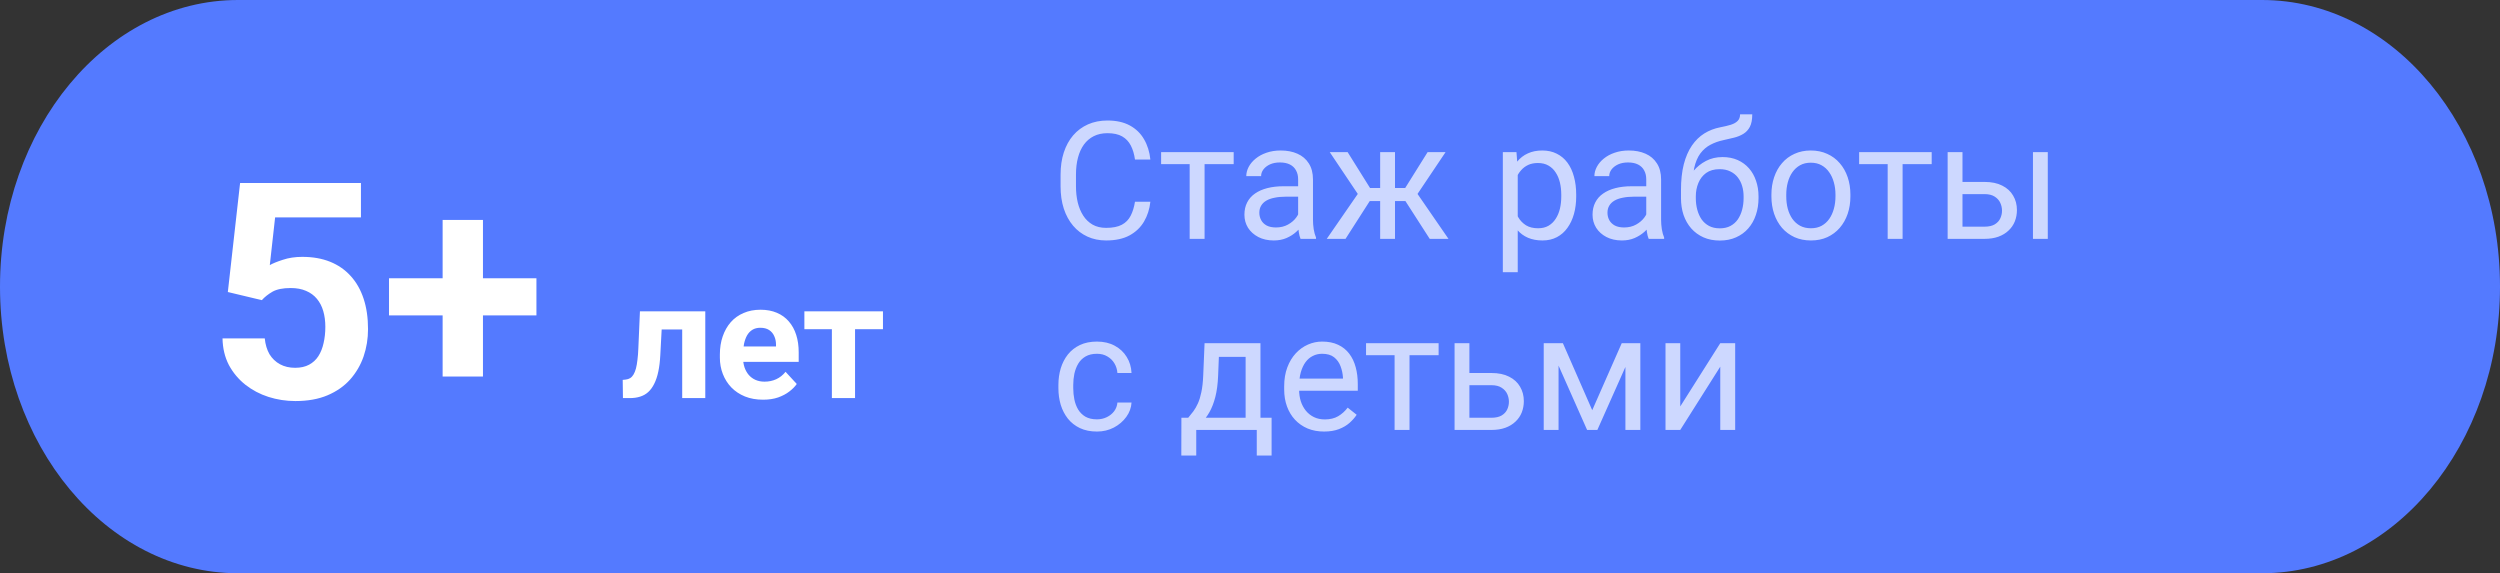 <?xml version="1.0" encoding="UTF-8"?> <svg xmlns="http://www.w3.org/2000/svg" width="157" height="36" viewBox="0 0 157 36" fill="none"><rect x="0" y="0" width="157" height="36" fill="#333333" stroke="none"/><path d="M142.048 0H14.952C6.694 0 0 8.059 0 18C0 27.941 6.694 36 14.952 36H142.048C150.306 36 157 27.941 157 18C157 8.059 150.306 0 142.048 0Z" fill="#547AFF"></path><path d="M16.442 18.849L14.308 18.339L15.078 11.492H22.667V13.654H17.277L16.943 16.65C17.122 16.545 17.394 16.434 17.759 16.316C18.124 16.193 18.532 16.131 18.984 16.131C19.64 16.131 20.221 16.233 20.728 16.437C21.235 16.641 21.665 16.938 22.018 17.328C22.376 17.717 22.648 18.194 22.834 18.756C23.02 19.319 23.112 19.956 23.112 20.668C23.112 21.267 23.02 21.84 22.834 22.384C22.648 22.922 22.367 23.404 21.99 23.831C21.613 24.252 21.139 24.582 20.57 24.824C20.001 25.065 19.327 25.186 18.548 25.186C17.966 25.186 17.404 25.099 16.859 24.926C16.321 24.753 15.836 24.496 15.403 24.156C14.976 23.816 14.633 23.404 14.373 22.922C14.12 22.433 13.986 21.877 13.974 21.252H16.627C16.665 21.635 16.764 21.966 16.924 22.245C17.091 22.517 17.311 22.727 17.583 22.875C17.855 23.024 18.174 23.098 18.539 23.098C18.879 23.098 19.169 23.033 19.411 22.903C19.652 22.773 19.847 22.594 19.995 22.365C20.144 22.13 20.252 21.858 20.32 21.549C20.394 21.233 20.431 20.893 20.431 20.528C20.431 20.163 20.388 19.832 20.301 19.536C20.215 19.239 20.082 18.982 19.902 18.766C19.723 18.549 19.494 18.382 19.216 18.265C18.944 18.147 18.625 18.088 18.26 18.088C17.765 18.088 17.382 18.166 17.11 18.32C16.844 18.475 16.621 18.651 16.442 18.849ZM33.688 17.476V19.805H24.43V17.476H33.688ZM30.33 13.812V23.645H27.797V13.812H30.33Z" fill="white"></path><path d="M43.23 19.552V20.69H40.551V19.552H43.23ZM44.292 19.552V25H42.842V19.552H44.292ZM40.188 19.552H41.613L41.467 22.301C41.447 22.694 41.405 23.04 41.341 23.338C41.278 23.637 41.192 23.892 41.084 24.104C40.98 24.315 40.855 24.488 40.707 24.622C40.563 24.753 40.393 24.849 40.198 24.909C40.007 24.97 39.795 25 39.564 25H39.121L39.106 23.857L39.292 23.837C39.399 23.827 39.493 23.797 39.574 23.746C39.658 23.693 39.728 23.617 39.785 23.52C39.846 23.419 39.896 23.293 39.937 23.142C39.977 22.988 40.009 22.806 40.032 22.598C40.059 22.39 40.078 22.15 40.088 21.878L40.188 19.552ZM47.922 25.101C47.499 25.101 47.12 25.034 46.784 24.899C46.449 24.762 46.163 24.572 45.928 24.33C45.697 24.089 45.519 23.808 45.395 23.489C45.27 23.167 45.208 22.825 45.208 22.462V22.261C45.208 21.848 45.267 21.47 45.385 21.128C45.502 20.786 45.67 20.489 45.888 20.237C46.109 19.985 46.378 19.792 46.694 19.658C47.009 19.52 47.365 19.451 47.761 19.451C48.147 19.451 48.489 19.515 48.788 19.643C49.087 19.77 49.337 19.951 49.538 20.186C49.743 20.421 49.898 20.703 50.002 21.032C50.106 21.358 50.158 21.721 50.158 22.12V22.724H45.828V21.757H48.733V21.647C48.733 21.445 48.696 21.266 48.622 21.108C48.552 20.947 48.444 20.819 48.3 20.725C48.156 20.631 47.971 20.584 47.746 20.584C47.555 20.584 47.39 20.626 47.252 20.71C47.115 20.794 47.002 20.912 46.915 21.063C46.831 21.214 46.767 21.392 46.724 21.596C46.684 21.798 46.663 22.019 46.663 22.261V22.462C46.663 22.68 46.694 22.882 46.754 23.067C46.818 23.251 46.907 23.411 47.021 23.545C47.138 23.679 47.279 23.783 47.444 23.857C47.612 23.931 47.801 23.968 48.013 23.968C48.275 23.968 48.518 23.918 48.743 23.817C48.971 23.713 49.167 23.557 49.332 23.349L50.037 24.114C49.923 24.278 49.767 24.436 49.569 24.587C49.374 24.738 49.139 24.862 48.864 24.96C48.589 25.054 48.275 25.101 47.922 25.101ZM53.697 19.552V25H52.242V19.552H53.697ZM55.45 19.552V20.675H50.515V19.552H55.45Z" fill="white"></path><path d="M71.277 12.669H72.243C72.193 13.132 72.061 13.546 71.846 13.912C71.631 14.278 71.327 14.569 70.934 14.784C70.542 14.995 70.052 15.101 69.464 15.101C69.034 15.101 68.643 15.02 68.291 14.859C67.942 14.698 67.641 14.47 67.39 14.174C67.138 13.876 66.943 13.518 66.806 13.102C66.671 12.682 66.604 12.216 66.604 11.702V10.972C66.604 10.458 66.671 9.993 66.806 9.577C66.943 9.158 67.14 8.798 67.395 8.5C67.653 8.201 67.964 7.971 68.326 7.81C68.689 7.649 69.097 7.568 69.55 7.568C70.104 7.568 70.572 7.672 70.954 7.88C71.337 8.089 71.634 8.377 71.846 8.746C72.061 9.112 72.193 9.537 72.243 10.02H71.277C71.23 9.678 71.142 9.384 71.015 9.139C70.887 8.891 70.706 8.699 70.471 8.565C70.236 8.431 69.929 8.364 69.55 8.364C69.224 8.364 68.937 8.426 68.689 8.55C68.444 8.674 68.237 8.85 68.069 9.079C67.905 9.307 67.781 9.581 67.697 9.899C67.613 10.218 67.571 10.572 67.571 10.962V11.702C67.571 12.061 67.608 12.399 67.682 12.714C67.759 13.03 67.875 13.306 68.029 13.545C68.183 13.783 68.38 13.971 68.618 14.109C68.857 14.243 69.138 14.31 69.464 14.31C69.877 14.31 70.206 14.245 70.451 14.114C70.696 13.983 70.881 13.795 71.005 13.55C71.132 13.305 71.223 13.011 71.277 12.669ZM75.647 9.552V15H74.711V9.552H75.647ZM77.475 9.552V10.307H72.918V9.552H77.475ZM81.523 14.069V11.264C81.523 11.049 81.48 10.863 81.392 10.705C81.308 10.544 81.181 10.42 81.01 10.332C80.838 10.245 80.627 10.202 80.375 10.202C80.14 10.202 79.934 10.242 79.756 10.322C79.581 10.403 79.444 10.509 79.343 10.64C79.246 10.771 79.197 10.912 79.197 11.063H78.266C78.266 10.868 78.316 10.675 78.416 10.483C78.517 10.292 78.662 10.119 78.85 9.965C79.041 9.807 79.269 9.683 79.534 9.592C79.803 9.498 80.102 9.451 80.43 9.451C80.827 9.451 81.176 9.518 81.478 9.653C81.783 9.787 82.022 9.99 82.193 10.262C82.367 10.53 82.455 10.868 82.455 11.274V13.812C82.455 13.993 82.47 14.186 82.5 14.391C82.534 14.595 82.582 14.772 82.646 14.919V15H81.674C81.627 14.893 81.59 14.75 81.563 14.572C81.537 14.391 81.523 14.223 81.523 14.069ZM81.684 11.697L81.694 12.351H80.753C80.488 12.351 80.251 12.373 80.043 12.417C79.835 12.457 79.66 12.519 79.519 12.603C79.378 12.687 79.271 12.793 79.197 12.921C79.123 13.045 79.086 13.191 79.086 13.359C79.086 13.53 79.125 13.686 79.202 13.827C79.279 13.968 79.395 14.08 79.549 14.164C79.707 14.245 79.9 14.285 80.128 14.285C80.414 14.285 80.665 14.225 80.884 14.104C81.102 13.983 81.275 13.835 81.402 13.661C81.533 13.486 81.604 13.317 81.614 13.152L82.012 13.6C81.988 13.741 81.924 13.897 81.82 14.069C81.716 14.24 81.577 14.404 81.402 14.562C81.231 14.716 81.026 14.846 80.788 14.95C80.553 15.05 80.288 15.101 79.993 15.101C79.623 15.101 79.299 15.028 79.021 14.884C78.746 14.74 78.531 14.547 78.376 14.305C78.225 14.06 78.15 13.787 78.15 13.484C78.15 13.192 78.207 12.936 78.321 12.714C78.435 12.489 78.6 12.303 78.814 12.155C79.029 12.004 79.288 11.89 79.59 11.813C79.892 11.736 80.229 11.697 80.602 11.697H81.684ZM85.571 12.629L83.507 9.552H84.63L86.04 11.808H87.127L86.991 12.629H85.571ZM86.08 12.533L84.499 15H83.321L85.491 11.858L86.08 12.533ZM87.606 9.552V15H86.674V9.552H87.606ZM90.783 9.552L88.718 12.629H87.298L87.152 11.808H88.245L89.655 9.552H90.783ZM89.786 15L88.2 12.533L88.799 11.858L90.964 15H89.786ZM95.314 10.599V17.095H94.378V9.552H95.234L95.314 10.599ZM98.985 12.231V12.336C98.985 12.732 98.938 13.1 98.844 13.439C98.75 13.775 98.612 14.067 98.431 14.315C98.253 14.564 98.033 14.757 97.771 14.894C97.51 15.032 97.209 15.101 96.87 15.101C96.524 15.101 96.219 15.044 95.954 14.93C95.689 14.815 95.464 14.649 95.279 14.431C95.094 14.213 94.947 13.951 94.836 13.646C94.728 13.34 94.655 12.996 94.614 12.613V12.049C94.655 11.647 94.73 11.286 94.841 10.967C94.952 10.648 95.098 10.376 95.279 10.151C95.464 9.923 95.687 9.75 95.949 9.633C96.21 9.512 96.513 9.451 96.855 9.451C97.197 9.451 97.501 9.518 97.766 9.653C98.031 9.784 98.255 9.972 98.436 10.217C98.617 10.462 98.753 10.755 98.844 11.098C98.938 11.437 98.985 11.815 98.985 12.231ZM98.048 12.336V12.231C98.048 11.959 98.02 11.704 97.963 11.465C97.906 11.224 97.817 11.012 97.696 10.831C97.578 10.646 97.427 10.502 97.243 10.398C97.058 10.29 96.838 10.237 96.583 10.237C96.348 10.237 96.143 10.277 95.969 10.358C95.798 10.438 95.652 10.547 95.531 10.685C95.41 10.819 95.311 10.974 95.234 11.148C95.16 11.319 95.105 11.497 95.067 11.682V12.986C95.135 13.221 95.229 13.443 95.35 13.651C95.47 13.855 95.632 14.021 95.833 14.149C96.034 14.273 96.288 14.335 96.593 14.335C96.845 14.335 97.061 14.283 97.243 14.179C97.427 14.072 97.578 13.926 97.696 13.741C97.817 13.557 97.906 13.345 97.963 13.107C98.02 12.865 98.048 12.608 98.048 12.336ZM103.385 14.069V11.264C103.385 11.049 103.342 10.863 103.255 10.705C103.171 10.544 103.043 10.42 102.872 10.332C102.701 10.245 102.489 10.202 102.237 10.202C102.003 10.202 101.796 10.242 101.618 10.322C101.444 10.403 101.306 10.509 101.205 10.64C101.108 10.771 101.059 10.912 101.059 11.063H100.128C100.128 10.868 100.178 10.675 100.279 10.483C100.38 10.292 100.524 10.119 100.712 9.965C100.903 9.807 101.131 9.683 101.397 9.592C101.665 9.498 101.964 9.451 102.293 9.451C102.689 9.451 103.038 9.518 103.34 9.653C103.646 9.787 103.884 9.99 104.055 10.262C104.23 10.53 104.317 10.868 104.317 11.274V13.812C104.317 13.993 104.332 14.186 104.362 14.391C104.396 14.595 104.445 14.772 104.508 14.919V15H103.537C103.49 14.893 103.453 14.75 103.426 14.572C103.399 14.391 103.385 14.223 103.385 14.069ZM103.547 11.697L103.557 12.351H102.615C102.35 12.351 102.113 12.373 101.905 12.417C101.697 12.457 101.523 12.519 101.382 12.603C101.241 12.687 101.133 12.793 101.059 12.921C100.985 13.045 100.949 13.191 100.949 13.359C100.949 13.53 100.987 13.686 101.064 13.827C101.142 13.968 101.257 14.08 101.412 14.164C101.569 14.245 101.763 14.285 101.991 14.285C102.276 14.285 102.528 14.225 102.746 14.104C102.964 13.983 103.137 13.835 103.265 13.661C103.396 13.486 103.466 13.317 103.476 13.152L103.874 13.6C103.85 13.741 103.787 13.897 103.683 14.069C103.578 14.24 103.439 14.404 103.265 14.562C103.093 14.716 102.889 14.846 102.65 14.95C102.415 15.05 102.15 15.101 101.855 15.101C101.486 15.101 101.162 15.028 100.883 14.884C100.608 14.74 100.393 14.547 100.239 14.305C100.088 14.06 100.012 13.787 100.012 13.484C100.012 13.192 100.069 12.936 100.183 12.714C100.297 12.489 100.462 12.303 100.677 12.155C100.891 12.004 101.15 11.89 101.452 11.813C101.754 11.736 102.091 11.697 102.464 11.697H103.547ZM109.277 7.181H110.042C110.042 7.509 109.992 7.771 109.891 7.966C109.79 8.157 109.652 8.305 109.478 8.409C109.307 8.513 109.112 8.592 108.894 8.646C108.679 8.699 108.456 8.751 108.224 8.802C107.936 8.862 107.667 8.958 107.419 9.089C107.174 9.216 106.962 9.398 106.784 9.633C106.61 9.868 106.48 10.173 106.396 10.549C106.316 10.925 106.294 11.39 106.331 11.944V12.407H105.566V11.944C105.566 11.323 105.624 10.781 105.742 10.317C105.863 9.854 106.032 9.463 106.25 9.144C106.469 8.825 106.727 8.572 107.026 8.384C107.328 8.196 107.66 8.067 108.023 7.996C108.285 7.946 108.51 7.892 108.697 7.835C108.885 7.775 109.028 7.694 109.125 7.593C109.226 7.493 109.277 7.355 109.277 7.181ZM108.174 9.864C108.53 9.864 108.847 9.926 109.125 10.05C109.404 10.175 109.641 10.348 109.835 10.569C110.03 10.791 110.178 11.053 110.279 11.355C110.383 11.653 110.435 11.979 110.435 12.331V12.442C110.435 12.822 110.379 13.174 110.268 13.499C110.161 13.822 110.002 14.104 109.79 14.345C109.582 14.584 109.327 14.77 109.025 14.904C108.726 15.039 108.385 15.106 108.003 15.106C107.62 15.106 107.278 15.039 106.975 14.904C106.677 14.77 106.422 14.584 106.21 14.345C105.999 14.104 105.838 13.822 105.727 13.499C105.619 13.174 105.566 12.822 105.566 12.442V12.331C105.566 12.248 105.581 12.165 105.611 12.085C105.641 12.004 105.678 11.922 105.722 11.838C105.769 11.754 105.811 11.665 105.848 11.571C105.972 11.269 106.141 10.989 106.356 10.73C106.574 10.472 106.835 10.264 107.137 10.106C107.442 9.945 107.788 9.864 108.174 9.864ZM107.993 10.624C107.65 10.624 107.368 10.703 107.147 10.861C106.929 11.019 106.766 11.229 106.658 11.491C106.551 11.749 106.497 12.029 106.497 12.331V12.442C106.497 12.697 106.527 12.939 106.588 13.167C106.648 13.396 106.739 13.599 106.86 13.777C106.984 13.951 107.14 14.089 107.328 14.189C107.519 14.29 107.744 14.34 108.003 14.34C108.261 14.34 108.484 14.29 108.672 14.189C108.86 14.089 109.015 13.951 109.136 13.777C109.256 13.599 109.347 13.396 109.407 13.167C109.468 12.939 109.498 12.697 109.498 12.442V12.331C109.498 12.103 109.468 11.887 109.407 11.682C109.347 11.477 109.255 11.296 109.131 11.138C109.01 10.98 108.854 10.856 108.662 10.765C108.474 10.671 108.251 10.624 107.993 10.624ZM111.245 12.336V12.221C111.245 11.828 111.302 11.464 111.416 11.128C111.531 10.789 111.695 10.495 111.91 10.247C112.125 9.995 112.385 9.8 112.69 9.663C112.996 9.522 113.338 9.451 113.717 9.451C114.1 9.451 114.444 9.522 114.75 9.663C115.058 9.8 115.32 9.995 115.535 10.247C115.753 10.495 115.919 10.789 116.034 11.128C116.148 11.464 116.205 11.828 116.205 12.221V12.336C116.205 12.729 116.148 13.093 116.034 13.429C115.919 13.765 115.753 14.058 115.535 14.31C115.32 14.559 115.06 14.753 114.755 14.894C114.453 15.032 114.11 15.101 113.728 15.101C113.345 15.101 113.001 15.032 112.695 14.894C112.39 14.753 112.128 14.559 111.91 14.31C111.695 14.058 111.531 13.765 111.416 13.429C111.302 13.093 111.245 12.729 111.245 12.336ZM112.177 12.221V12.336C112.177 12.608 112.209 12.865 112.272 13.107C112.336 13.345 112.432 13.557 112.559 13.741C112.69 13.926 112.853 14.072 113.048 14.179C113.242 14.283 113.469 14.335 113.728 14.335C113.983 14.335 114.206 14.283 114.397 14.179C114.592 14.072 114.753 13.926 114.881 13.741C115.008 13.557 115.104 13.345 115.168 13.107C115.235 12.865 115.268 12.608 115.268 12.336V12.221C115.268 11.952 115.235 11.699 115.168 11.46C115.104 11.219 115.006 11.005 114.876 10.821C114.748 10.633 114.587 10.485 114.392 10.378C114.201 10.27 113.976 10.217 113.717 10.217C113.462 10.217 113.237 10.27 113.043 10.378C112.851 10.485 112.69 10.633 112.559 10.821C112.432 11.005 112.336 11.219 112.272 11.46C112.209 11.699 112.177 11.952 112.177 12.221ZM119.483 9.552V15H118.546V9.552H119.483ZM121.31 9.552V10.307H116.754V9.552H121.31ZM122.992 11.425H124.628C125.068 11.425 125.439 11.502 125.741 11.657C126.043 11.808 126.272 12.018 126.426 12.286C126.584 12.551 126.663 12.853 126.663 13.192C126.663 13.444 126.619 13.681 126.532 13.902C126.444 14.12 126.314 14.312 126.139 14.476C125.968 14.641 125.755 14.77 125.5 14.864C125.248 14.955 124.957 15 124.628 15H122.312V9.552H123.244V14.235H124.628C124.897 14.235 125.112 14.186 125.273 14.089C125.434 13.991 125.55 13.865 125.62 13.711C125.691 13.557 125.726 13.396 125.726 13.228C125.726 13.063 125.691 12.902 125.62 12.744C125.55 12.586 125.434 12.456 125.273 12.351C125.112 12.244 124.897 12.19 124.628 12.19H122.992V11.425ZM128.601 9.552V15H127.67V9.552H128.601ZM68.89 26.335C69.112 26.335 69.316 26.29 69.504 26.199C69.692 26.109 69.847 25.985 69.968 25.827C70.088 25.666 70.157 25.483 70.174 25.278H71.06C71.043 25.6 70.934 25.901 70.733 26.179C70.535 26.454 70.275 26.678 69.953 26.849C69.63 27.017 69.276 27.101 68.89 27.101C68.481 27.101 68.123 27.029 67.818 26.884C67.516 26.74 67.264 26.542 67.062 26.29C66.864 26.038 66.715 25.75 66.614 25.424C66.517 25.095 66.468 24.748 66.468 24.382V24.17C66.468 23.804 66.517 23.459 66.614 23.133C66.715 22.804 66.864 22.514 67.062 22.262C67.264 22.01 67.516 21.812 67.818 21.668C68.123 21.523 68.481 21.451 68.89 21.451C69.316 21.451 69.689 21.539 70.008 21.713C70.327 21.884 70.577 22.119 70.758 22.418C70.943 22.713 71.043 23.049 71.06 23.425H70.174C70.157 23.2 70.094 22.997 69.983 22.816C69.875 22.635 69.728 22.49 69.54 22.383C69.355 22.272 69.138 22.217 68.89 22.217C68.605 22.217 68.365 22.274 68.17 22.388C67.979 22.499 67.826 22.65 67.712 22.841C67.601 23.029 67.521 23.239 67.47 23.47C67.423 23.699 67.4 23.932 67.4 24.17V24.382C67.4 24.62 67.423 24.855 67.47 25.087C67.517 25.318 67.596 25.528 67.707 25.716C67.821 25.904 67.974 26.055 68.165 26.169C68.36 26.28 68.602 26.335 68.89 26.335ZM75.647 21.552H76.579L76.498 23.591C76.478 24.108 76.419 24.555 76.322 24.931C76.225 25.306 76.1 25.627 75.949 25.892C75.798 26.154 75.629 26.374 75.441 26.552C75.256 26.73 75.065 26.879 74.867 27H74.404L74.429 26.24L74.62 26.235C74.731 26.104 74.838 25.97 74.942 25.832C75.046 25.691 75.142 25.525 75.229 25.333C75.317 25.139 75.389 24.902 75.446 24.623C75.506 24.341 75.545 23.997 75.562 23.591L75.647 21.552ZM75.879 21.552H79.157V27H78.225V22.413H75.879V21.552ZM74.192 26.235H79.856V28.606H78.925V27H75.124V28.606H74.187L74.192 26.235ZM83.15 27.101C82.77 27.101 82.426 27.037 82.117 26.909C81.812 26.779 81.548 26.596 81.327 26.36C81.109 26.126 80.941 25.847 80.823 25.525C80.706 25.203 80.647 24.85 80.647 24.467V24.256C80.647 23.813 80.713 23.418 80.843 23.073C80.974 22.724 81.152 22.428 81.377 22.186C81.602 21.945 81.857 21.762 82.142 21.638C82.428 21.513 82.723 21.451 83.029 21.451C83.418 21.451 83.754 21.518 84.036 21.653C84.321 21.787 84.554 21.975 84.736 22.217C84.917 22.455 85.051 22.737 85.138 23.063C85.226 23.385 85.269 23.737 85.269 24.12V24.538H81.201V23.777H84.338V23.707C84.324 23.465 84.274 23.23 84.187 23.002C84.103 22.774 83.969 22.586 83.784 22.438C83.599 22.291 83.347 22.217 83.029 22.217C82.817 22.217 82.623 22.262 82.445 22.353C82.267 22.44 82.114 22.571 81.986 22.745C81.859 22.92 81.76 23.133 81.689 23.385C81.619 23.637 81.584 23.927 81.584 24.256V24.467C81.584 24.726 81.619 24.969 81.689 25.197C81.763 25.422 81.869 25.62 82.007 25.792C82.147 25.963 82.317 26.097 82.515 26.194C82.716 26.292 82.945 26.34 83.2 26.34C83.529 26.34 83.807 26.273 84.036 26.139C84.264 26.005 84.464 25.825 84.635 25.6L85.199 26.048C85.081 26.226 84.932 26.396 84.751 26.557C84.569 26.718 84.346 26.849 84.081 26.95C83.819 27.05 83.509 27.101 83.15 27.101ZM88.517 21.552V27H87.58V21.552H88.517ZM90.345 21.552V22.307H85.788V21.552H90.345ZM92.026 23.425H93.663C94.103 23.425 94.473 23.502 94.775 23.657C95.078 23.808 95.306 24.018 95.46 24.286C95.618 24.551 95.697 24.853 95.697 25.192C95.697 25.444 95.653 25.681 95.566 25.902C95.479 26.12 95.348 26.312 95.173 26.476C95.002 26.641 94.789 26.77 94.534 26.864C94.282 26.955 93.992 27 93.663 27H91.347V21.552H92.278V26.235H93.663C93.931 26.235 94.146 26.186 94.307 26.089C94.468 25.991 94.584 25.865 94.655 25.711C94.725 25.557 94.76 25.395 94.76 25.228C94.76 25.063 94.725 24.902 94.655 24.744C94.584 24.587 94.468 24.456 94.307 24.352C94.146 24.244 93.931 24.19 93.663 24.19H92.026V23.425ZM99.992 25.761L101.845 21.552H102.741L100.314 27H99.67L97.253 21.552H98.149L99.992 25.761ZM97.877 21.552V27H96.946V21.552H97.877ZM102.076 27V21.552H103.013V27H102.076ZM105.52 25.525L108.033 21.552H108.969V27H108.033V23.027L105.52 27H104.594V21.552H105.52V25.525Z" fill="white" fill-opacity="0.71"></path></svg> 